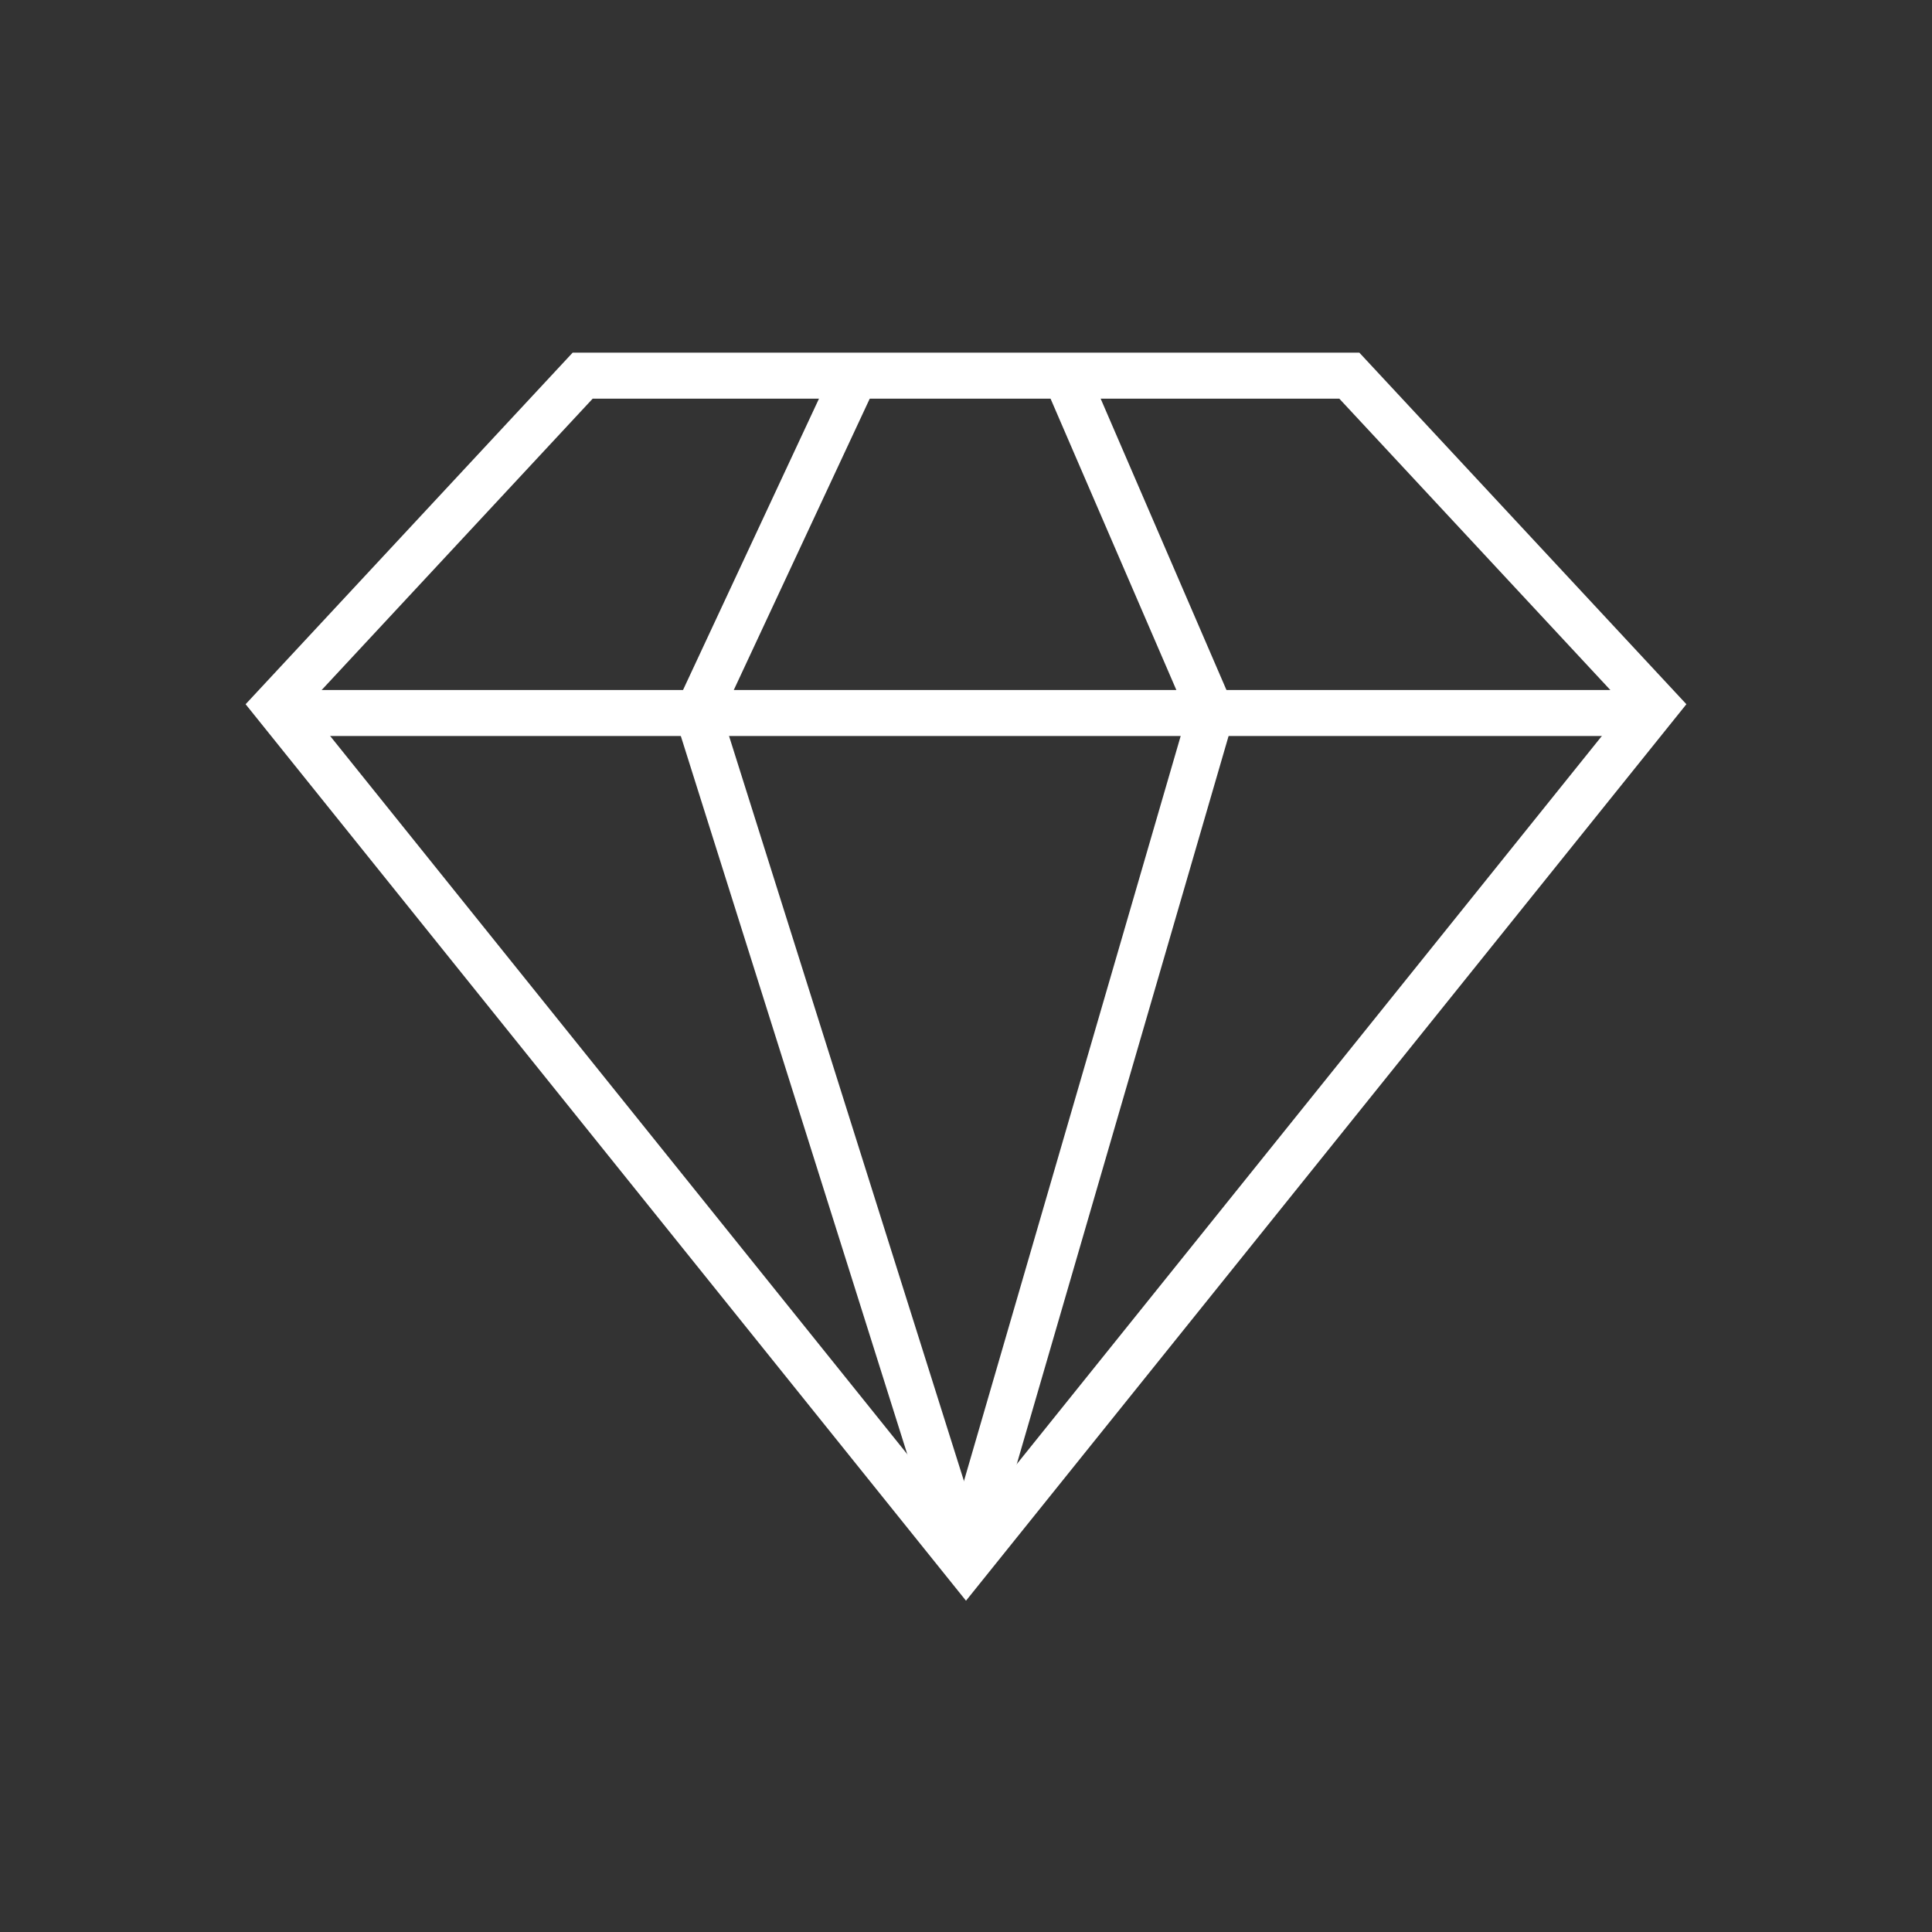 <svg width="105" height="105" viewBox="0 0 105 105" fill="none" xmlns="http://www.w3.org/2000/svg">
<rect x="0" y="0" width="105" height="105" fill="#333333" stroke="none"/>
<path d="M73.333 20.416H31.667L15 38.333L52.5 85L90 38.333L73.333 20.416Z" stroke="white" stroke-width="2.5"/>
<path d="M46.667 20L37.917 38.75L52.5 85" stroke="white" stroke-width="2.5"/>
<path d="M57.917 20.416L65.833 38.75L52.5 84.583" stroke="white" stroke-width="2.5"/>
<path d="M15.416 38.75H89.583" stroke="white" stroke-width="2.5"/>
</svg>
